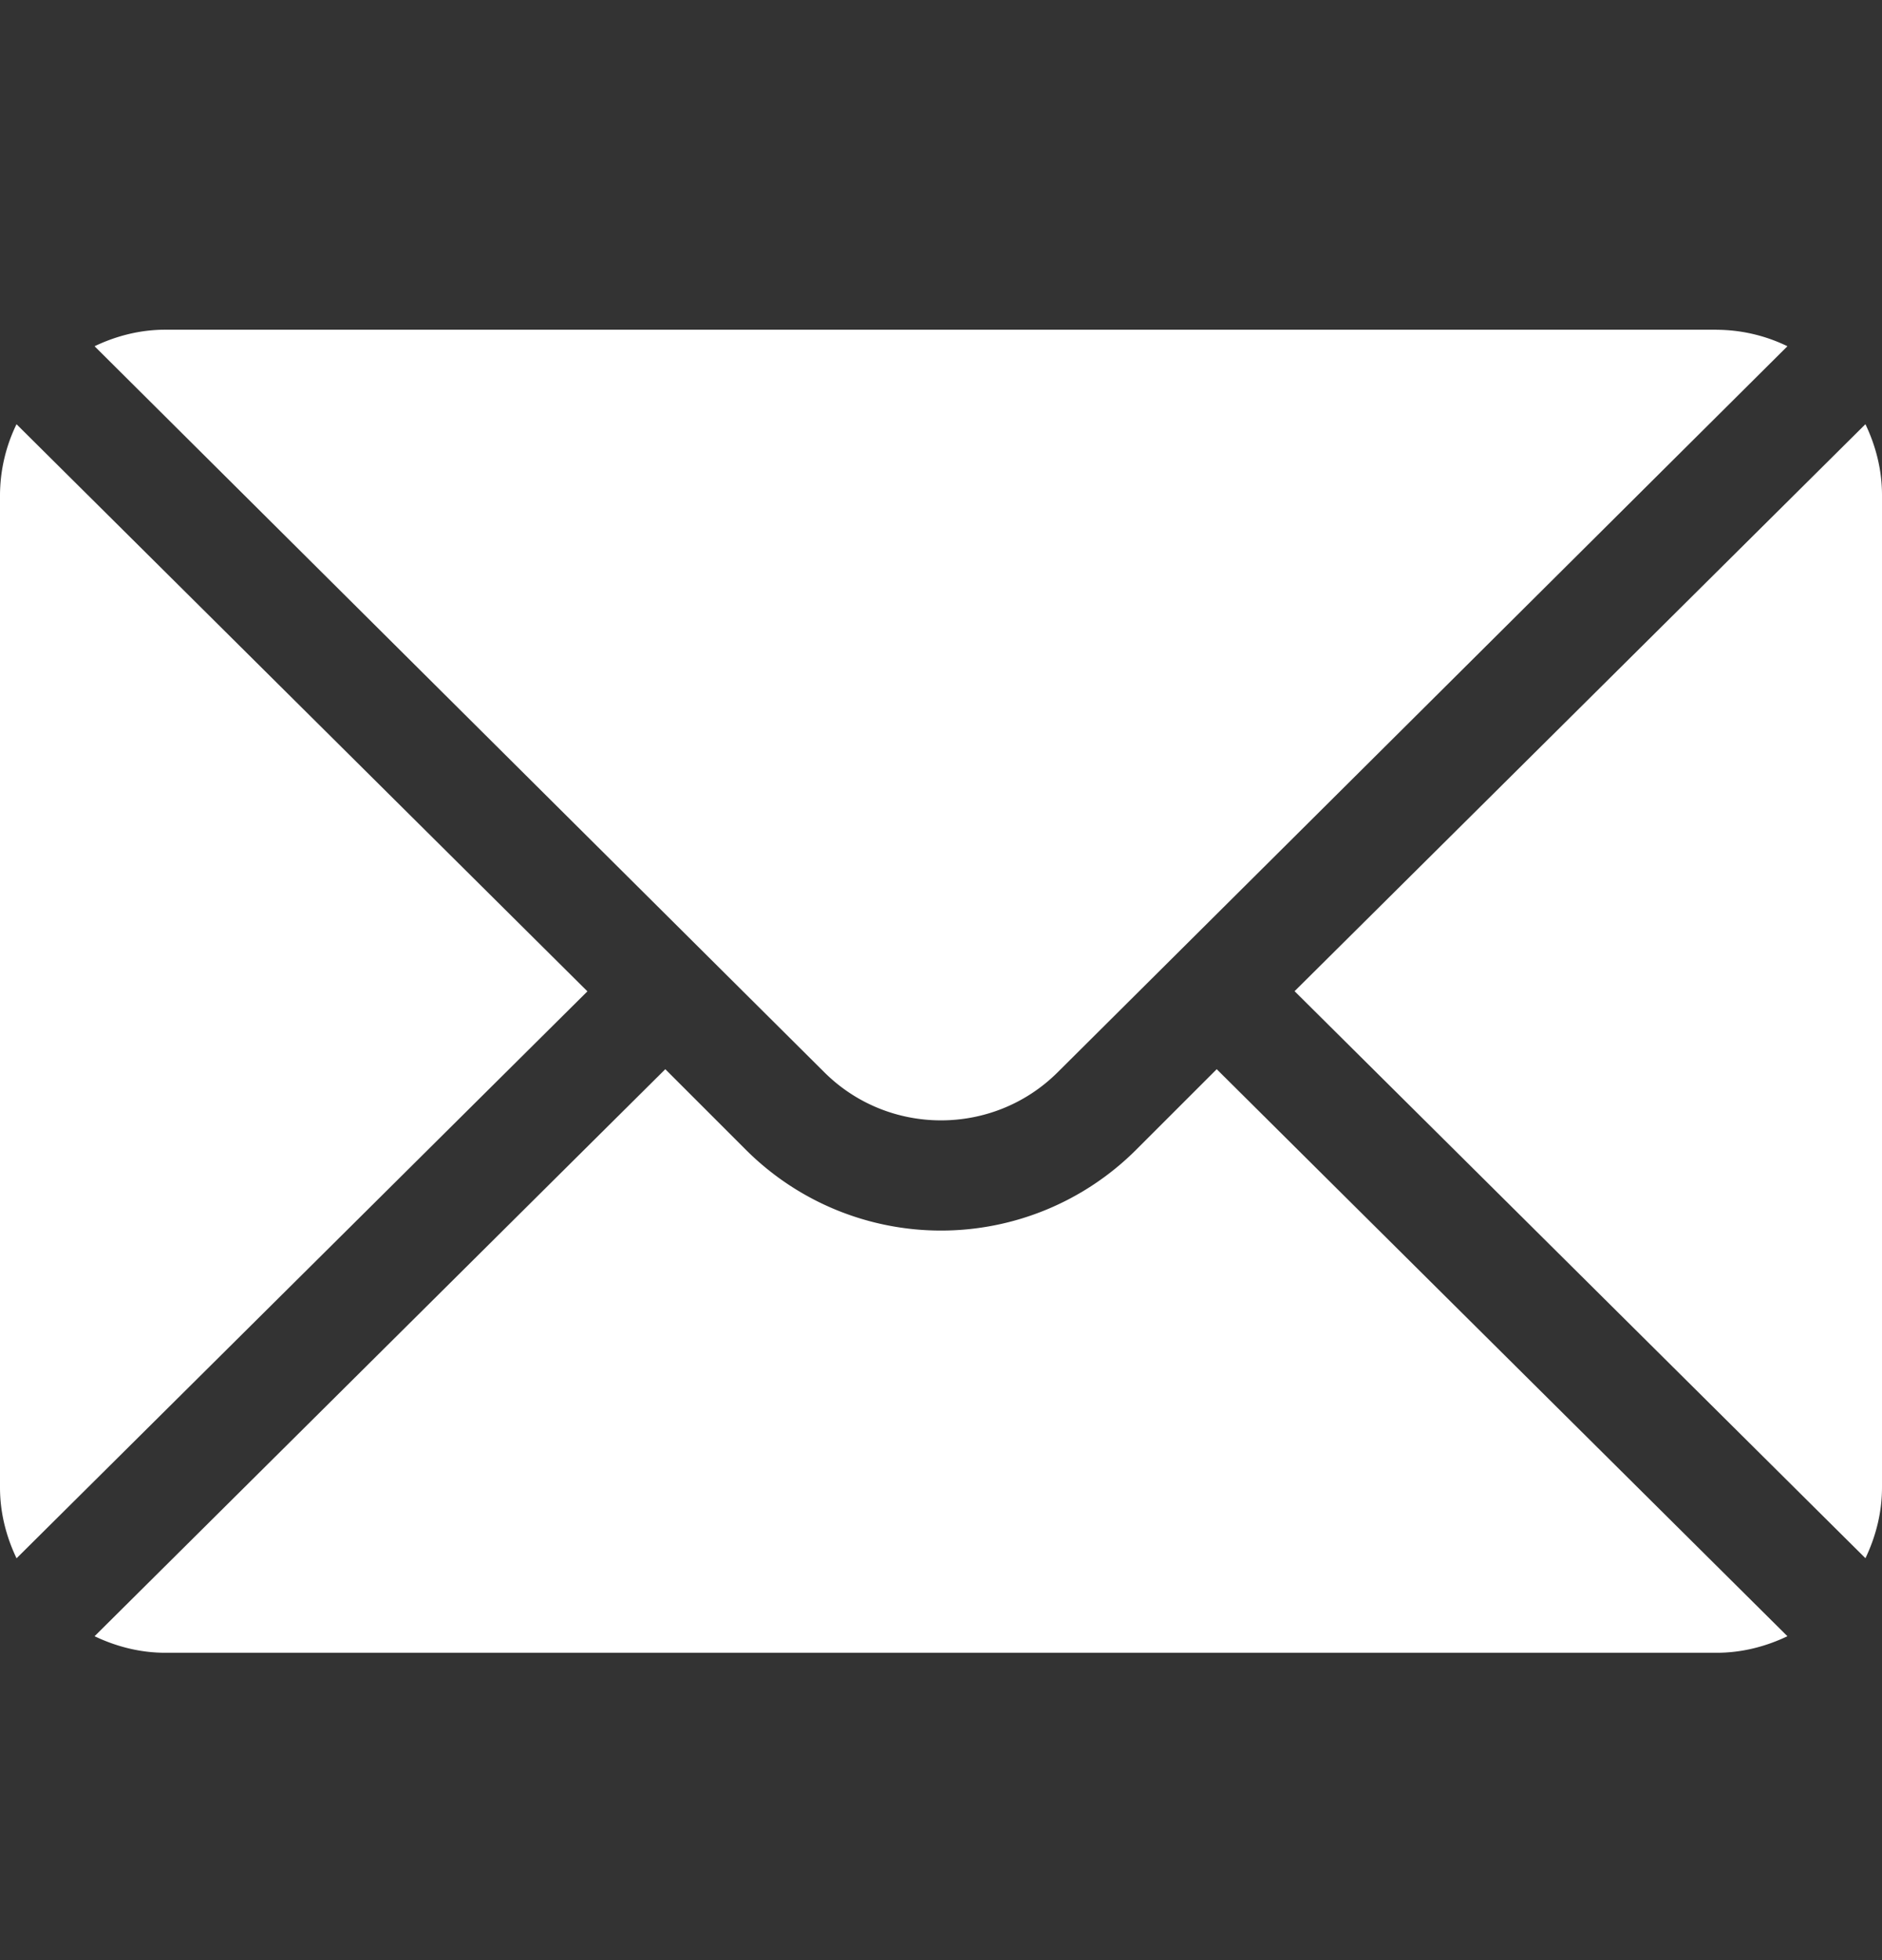 <svg width="24" height="25" fill="none" xmlns="http://www.w3.org/2000/svg"><rect width="100%" height="100%" fill="#333333" stroke="none"/><g clip-path="url(#clip0_3246_3745)" fill="#fff"><path d="M23.789 5.41l-7.28 7.232 7.28 7.232c.131-.275.211-.579.211-.903V6.314c0-.324-.08-.628-.211-.903zM21.89 4.205H2.11c-.325 0-.63.08-.904.211l9.303 9.257c.822.822 2.16.822 2.982 0l9.303-9.257a2.085 2.085 0 00-.903-.21zM.211 5.41A2.085 2.085 0 000 6.315v12.657c0 .324.08.628.211.903l7.28-7.231L.21 5.41z"/><path d="M15.516 13.637l-1.03 1.03a3.52 3.52 0 01-4.972 0l-1.03-1.03-7.278 7.232c.275.131.579.211.903.211h19.782c.324 0 .628-.08.903-.211l-7.278-7.232z"/></g><defs><clipPath id="clip0_3246_3745"><path fill="#fff" transform="translate(0 .643)" d="M0 0h24v24H0z"/></clipPath></defs></svg>